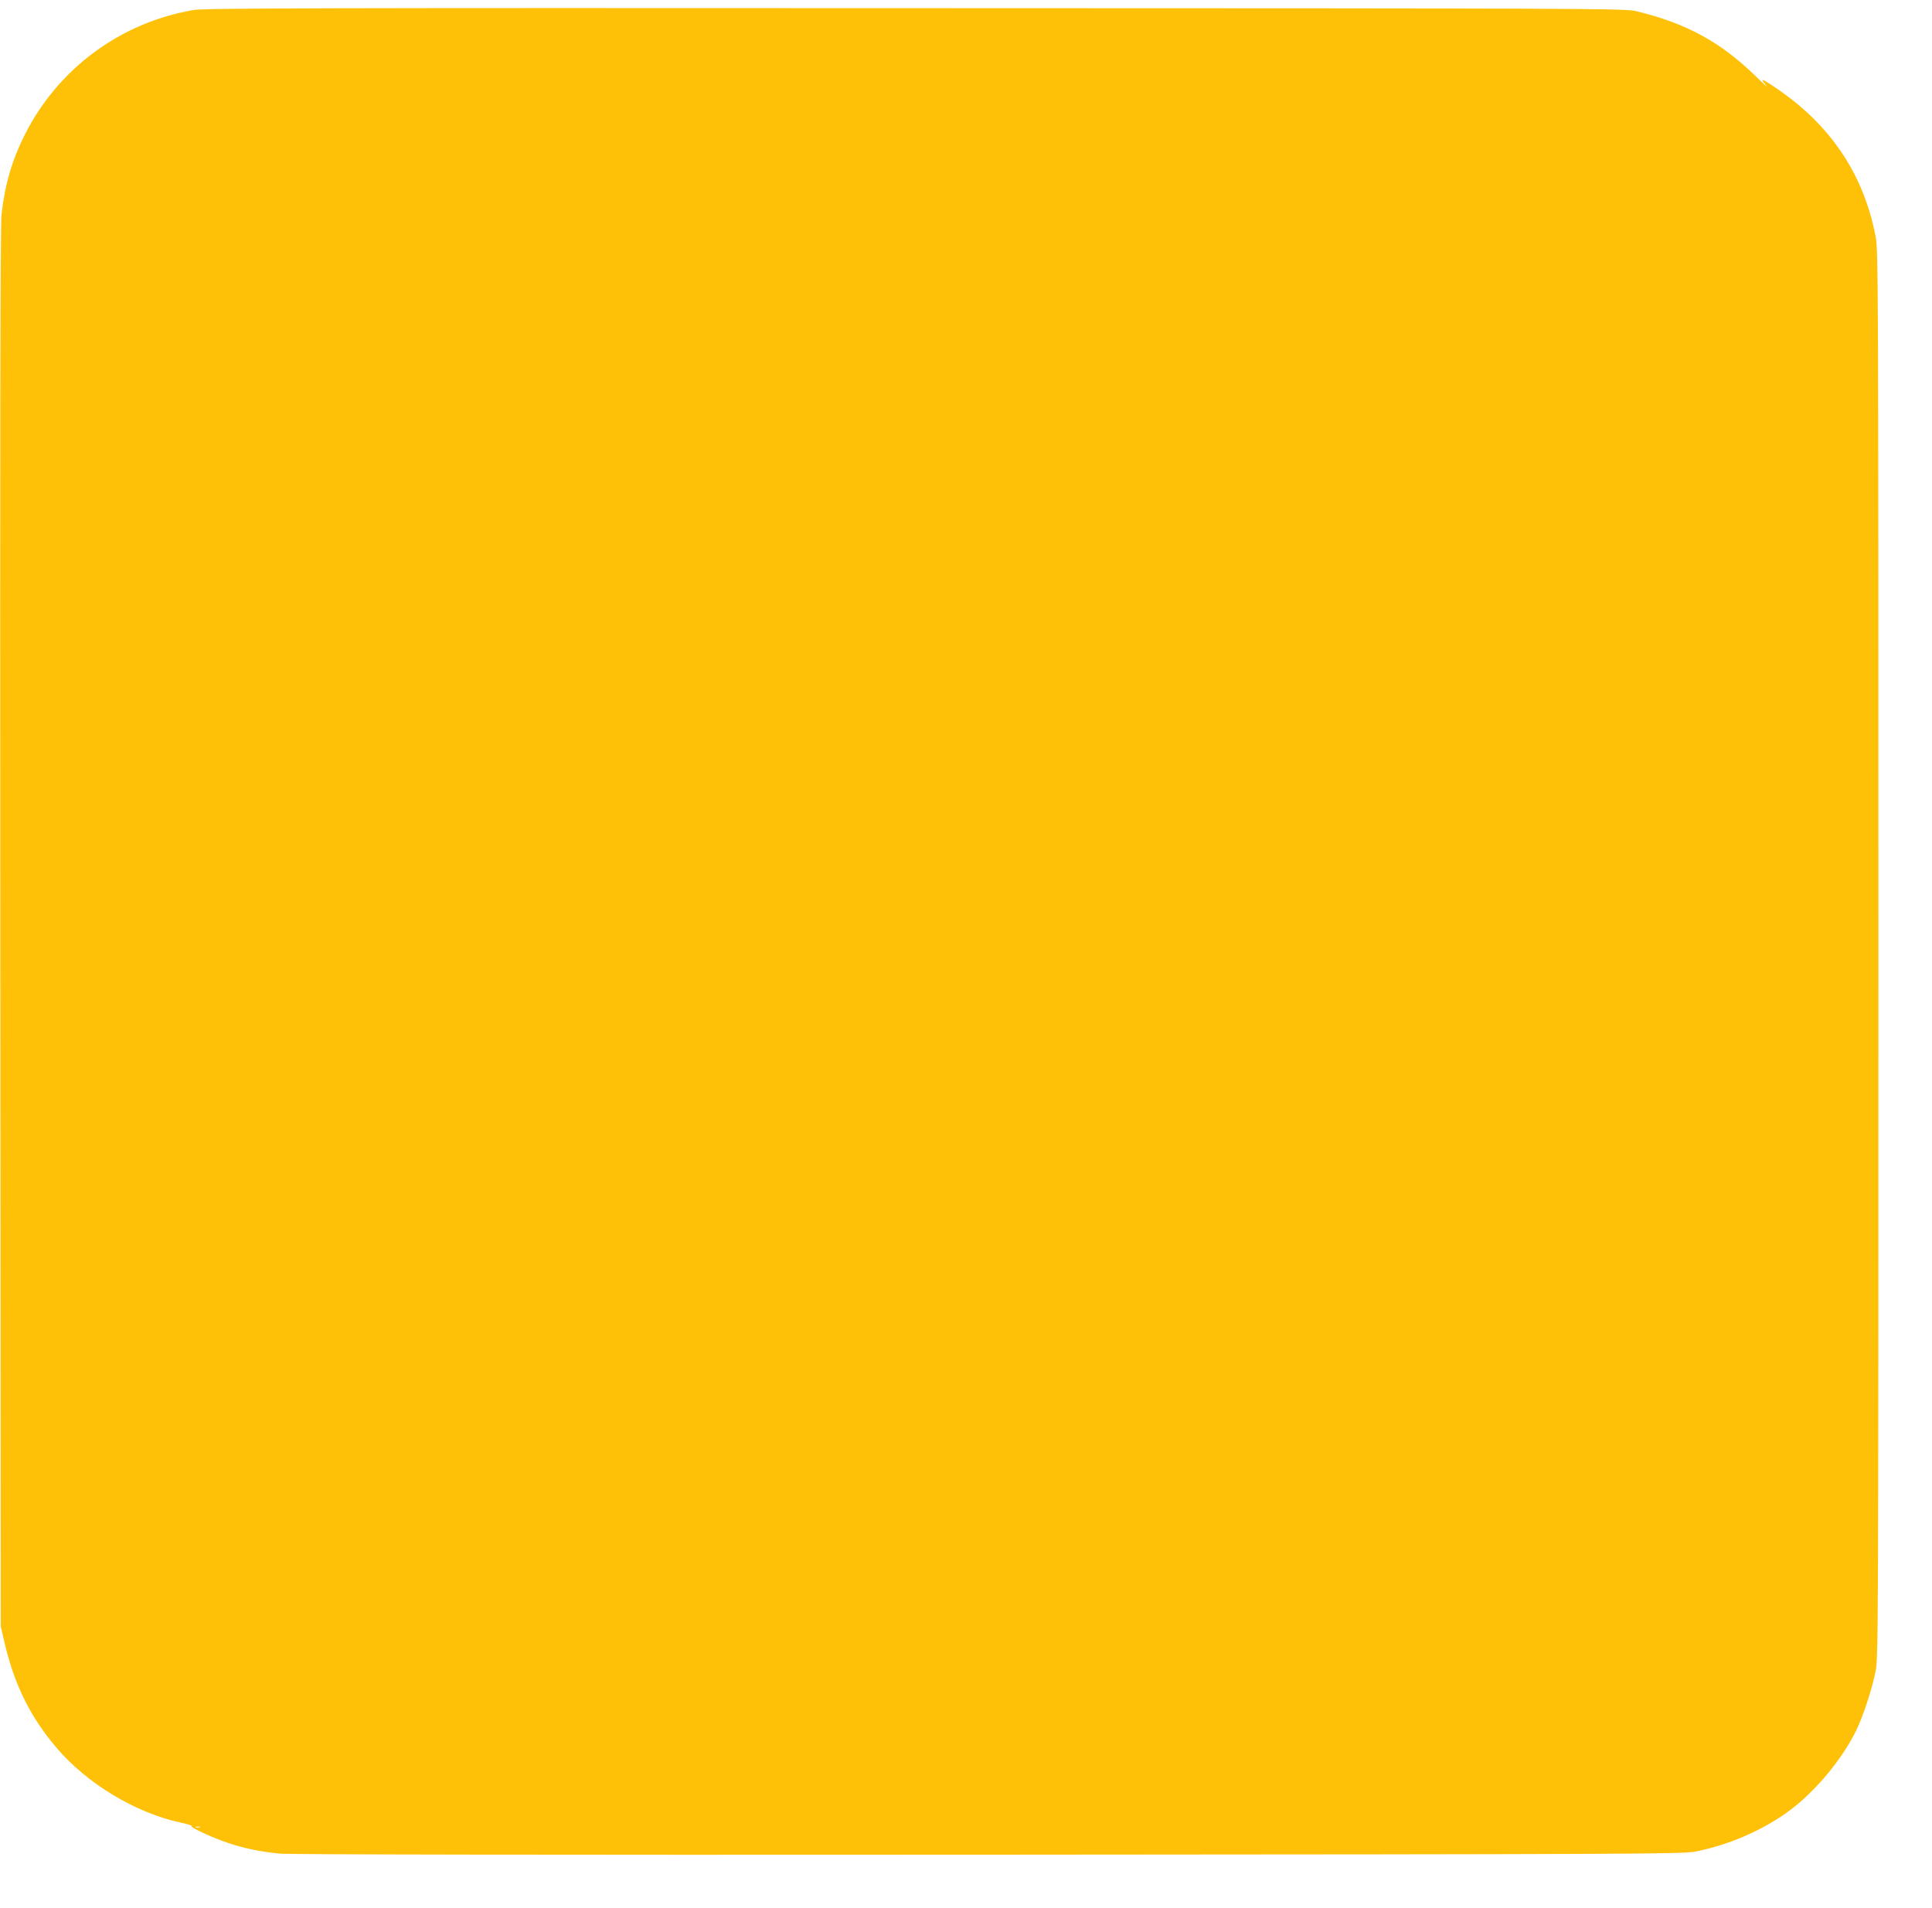 <?xml version="1.0" standalone="no"?>
<!DOCTYPE svg PUBLIC "-//W3C//DTD SVG 20010904//EN"
 "http://www.w3.org/TR/2001/REC-SVG-20010904/DTD/svg10.dtd">
<svg version="1.0" xmlns="http://www.w3.org/2000/svg"
 width="1280pt" height="1264pt" viewBox="0 0 1280 1264"
 preserveAspectRatio="xMidYMid meet">
<g transform="translate(0,1264) scale(0.1,-0.1)"
fill="#ffc107" stroke="none">
<path d="M1285 12574 c-486 -82 -901 -388 -1122 -829 -82 -162 -131 -329 -153
-525 -8 -67 -10 -1457 -8 -4725 l3 -4630 23 -100 c65 -282 170 -497 345 -703
202 -239 526 -434 826 -498 46 -10 78 -20 71 -22 -18 -6 133 -76 240 -112 107
-36 213 -58 343 -71 67 -6 1672 -9 4697 -7 4375 3 4599 4 4685 21 212 42 430
135 600 256 175 123 361 341 460 540 48 97 109 283 132 401 17 91 18 303 18
4750 0 4447 -1 4659 -18 4750 -83 437 -323 778 -722 1027 -37 23 -37 16 -1
-27 12 -14 -22 16 -74 67 -232 226 -461 350 -790 429 -72 18 -272 19 -4775 20
-3916 2 -4713 0 -4780 -12z m38 -12041 c-7 -2 -19 -2 -25 0 -7 3 -2 5 12 5 14
0 19 -2 13 -5z"/>
</g>
</svg>
